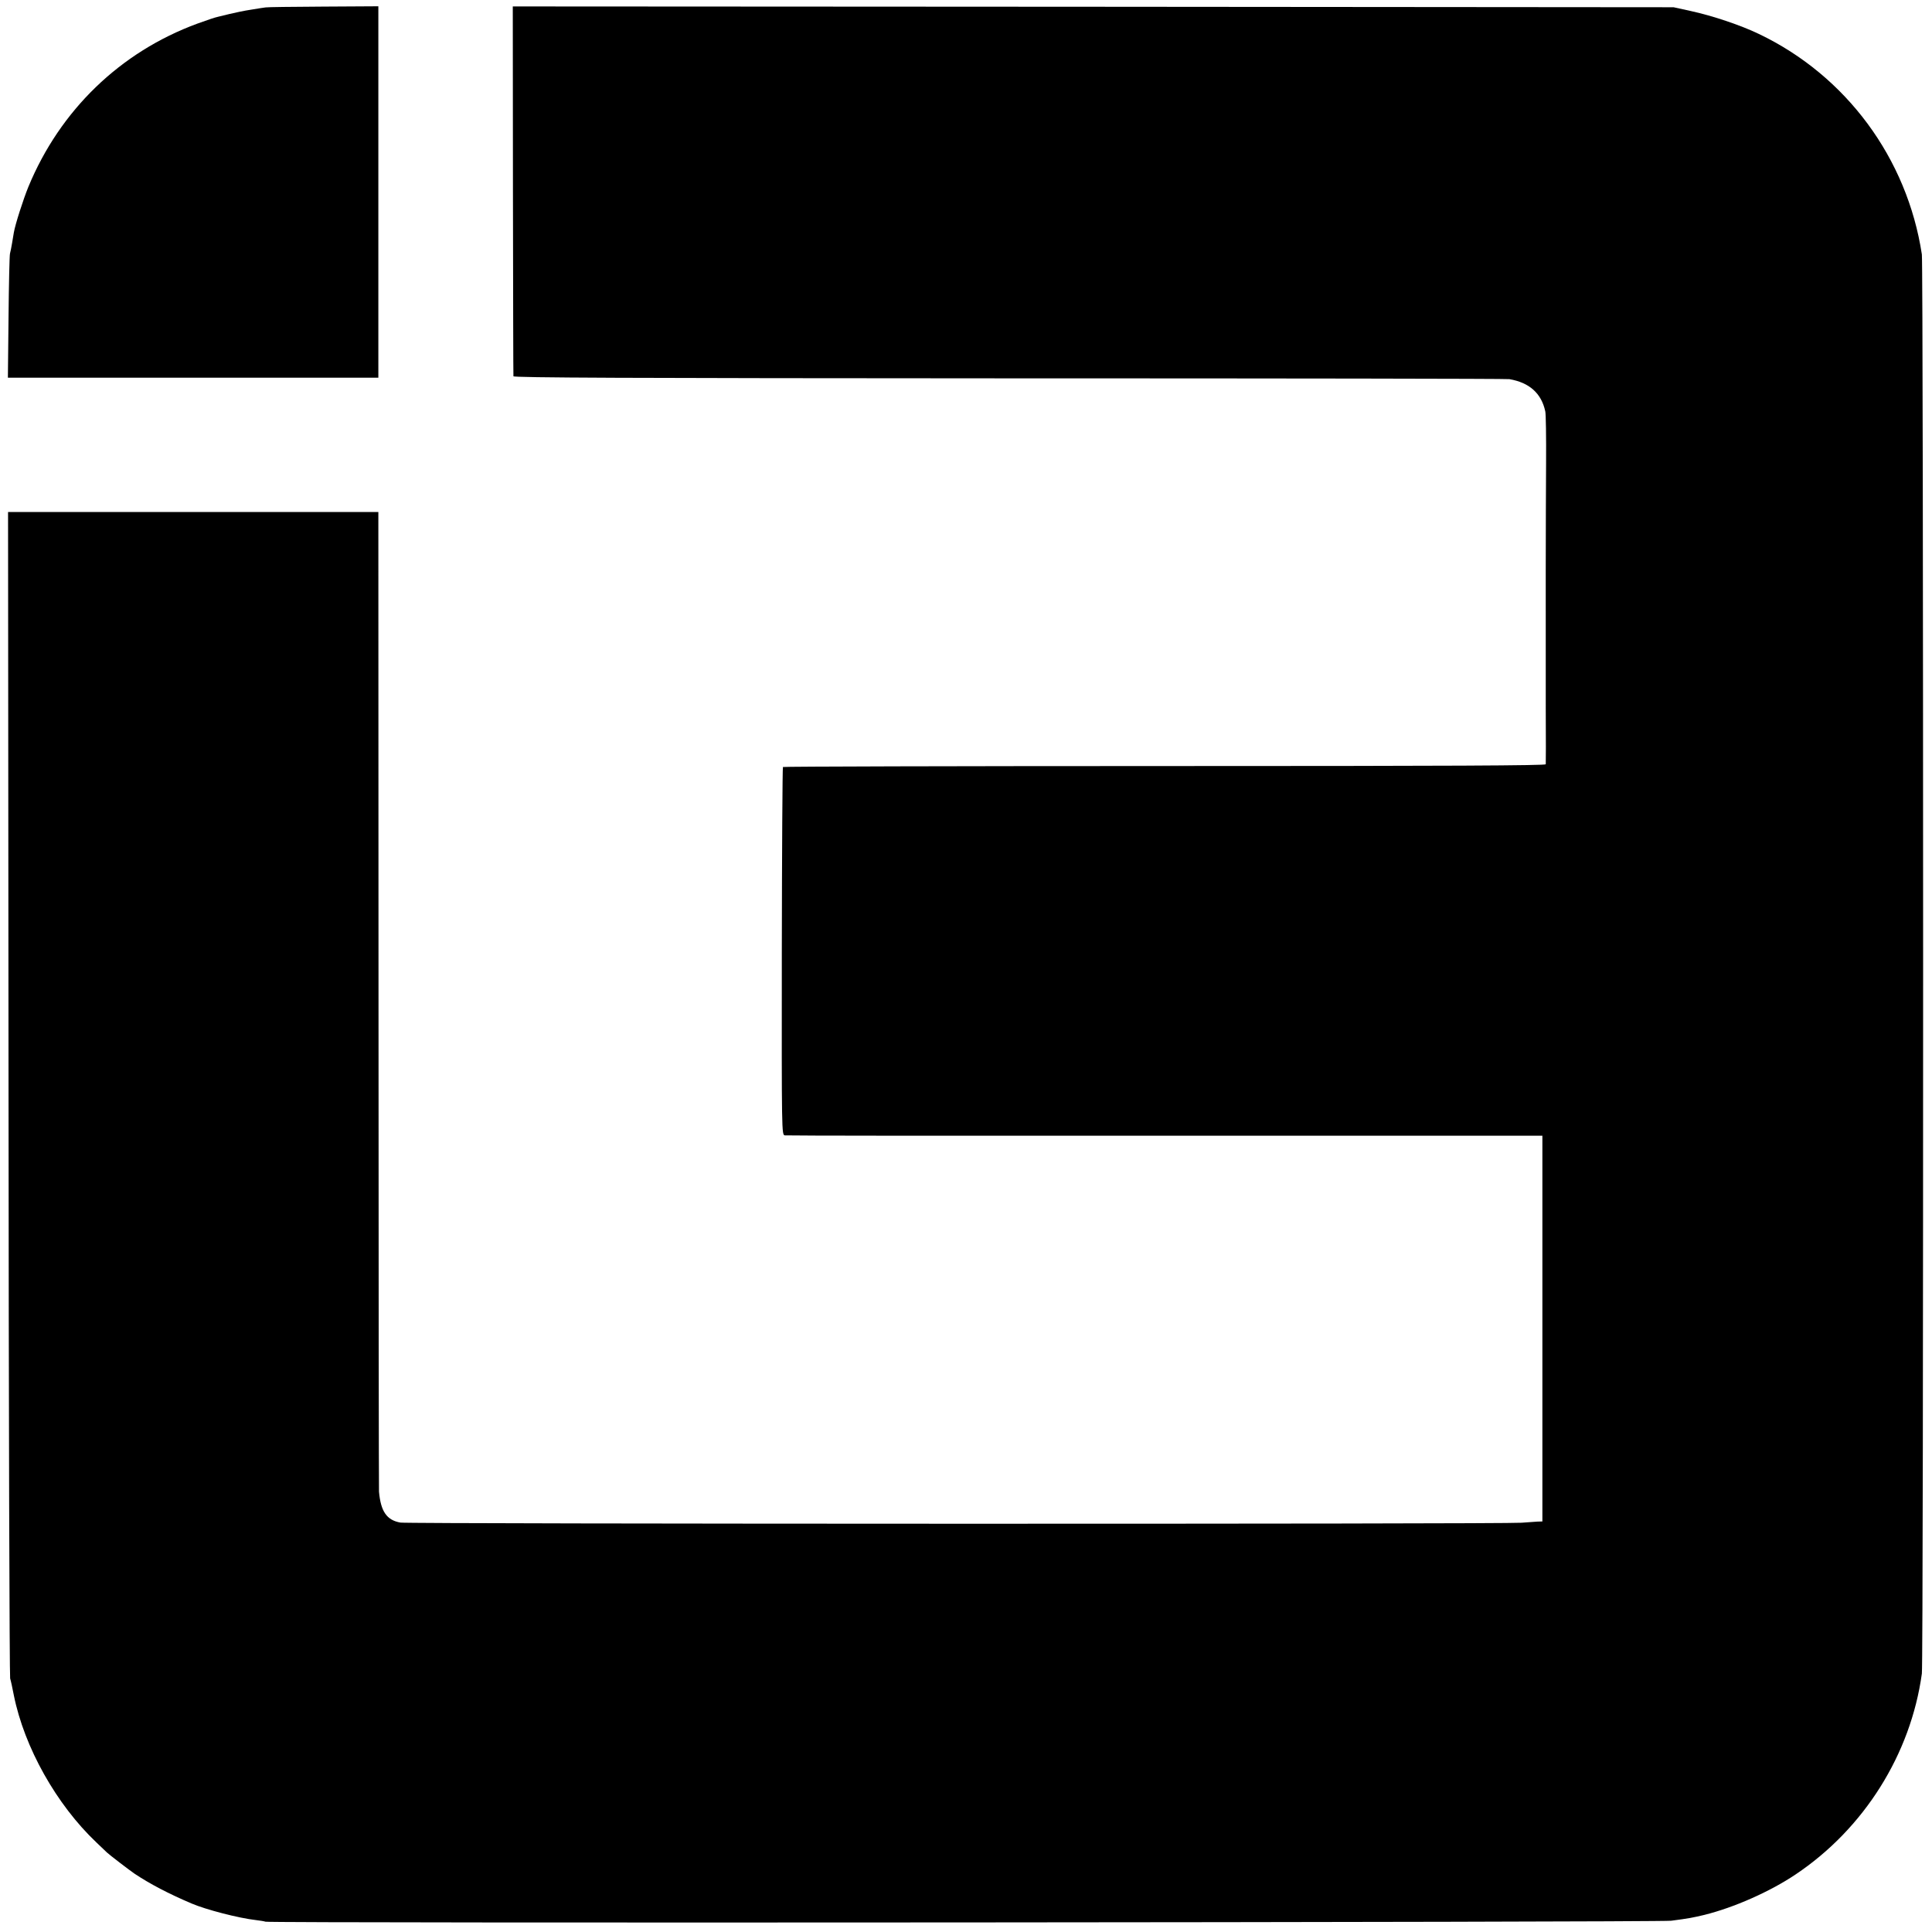 <?xml version="1.0" standalone="no"?>
<!DOCTYPE svg PUBLIC "-//W3C//DTD SVG 20010904//EN"
 "http://www.w3.org/TR/2001/REC-SVG-20010904/DTD/svg10.dtd">
<svg version="1.0" xmlns="http://www.w3.org/2000/svg"
 width="1200pt" height="1200pt" viewBox="0 0 1200 1200"
 preserveAspectRatio="xMidYMid meet">
<g transform="translate(0,1200) scale(0.1,-0.1)"
fill="#000000" stroke="none">
<path d="M1650 11954 c-8 -1 -49 -7 -90 -14 -41 -6 -102 -19 -135 -27 -33 -8
-64 -16 -70 -17 -19 -4 -61 -18 -130 -43 -478 -176 -852 -537 -1049 -1014 -32
-79 -81 -231 -90 -283 -2 -11 -7 -41 -11 -66 -4 -25 -10 -54 -13 -65 -3 -11
-7 -189 -9 -395 l-4 -376 1150 0 1151 0 0 1153 0 1154 -342 -2 c-189 -1 -350
-3 -358 -5z"/>
<path d="M3186 10818 c1 -629 2 -1148 3 -1155 1 -9 693 -12 3079 -13 1692 0
3091 -2 3107 -5 124 -21 199 -88 223 -200 4 -16 6 -160 5 -320 -2 -308 -3
-983 -2 -1530 1 -181 1 -335 0 -342 -1 -8 -585 -11 -2367 -11 -1301 0 -2368
-3 -2371 -6 -3 -3 -6 -518 -7 -1145 -1 -1132 -1 -1140 19 -1143 11 -2 1074 -3
2363 -2 l2342 0 0 -1198 0 -1198 -32 -1 c-18 -1 -62 -4 -98 -7 -104 -9 -6910
-8 -6963 1 -85 15 -122 69 -133 192 -1 17 -3 1392 -3 3058 l-1 3027 -1150 0
-1150 0 3 -3607 c1 -1985 6 -3621 10 -3638 5 -16 15 -64 23 -105 65 -323 264
-678 513 -914 29 -28 59 -56 65 -62 13 -13 145 -114 172 -132 96 -64 211 -124
354 -185 89 -38 293 -91 400 -103 25 -3 51 -7 59 -10 30 -10 8657 -4 8731 6
109 14 138 20 205 36 186 46 409 145 567 251 426 285 716 747 785 1248 11 79
10 8744 0 8815 -91 597 -470 1110 -1012 1369 -112 54 -287 113 -425 143 l-105
23 -3605 3 -3605 2 1 -1142z"/>
</g>
</svg>
